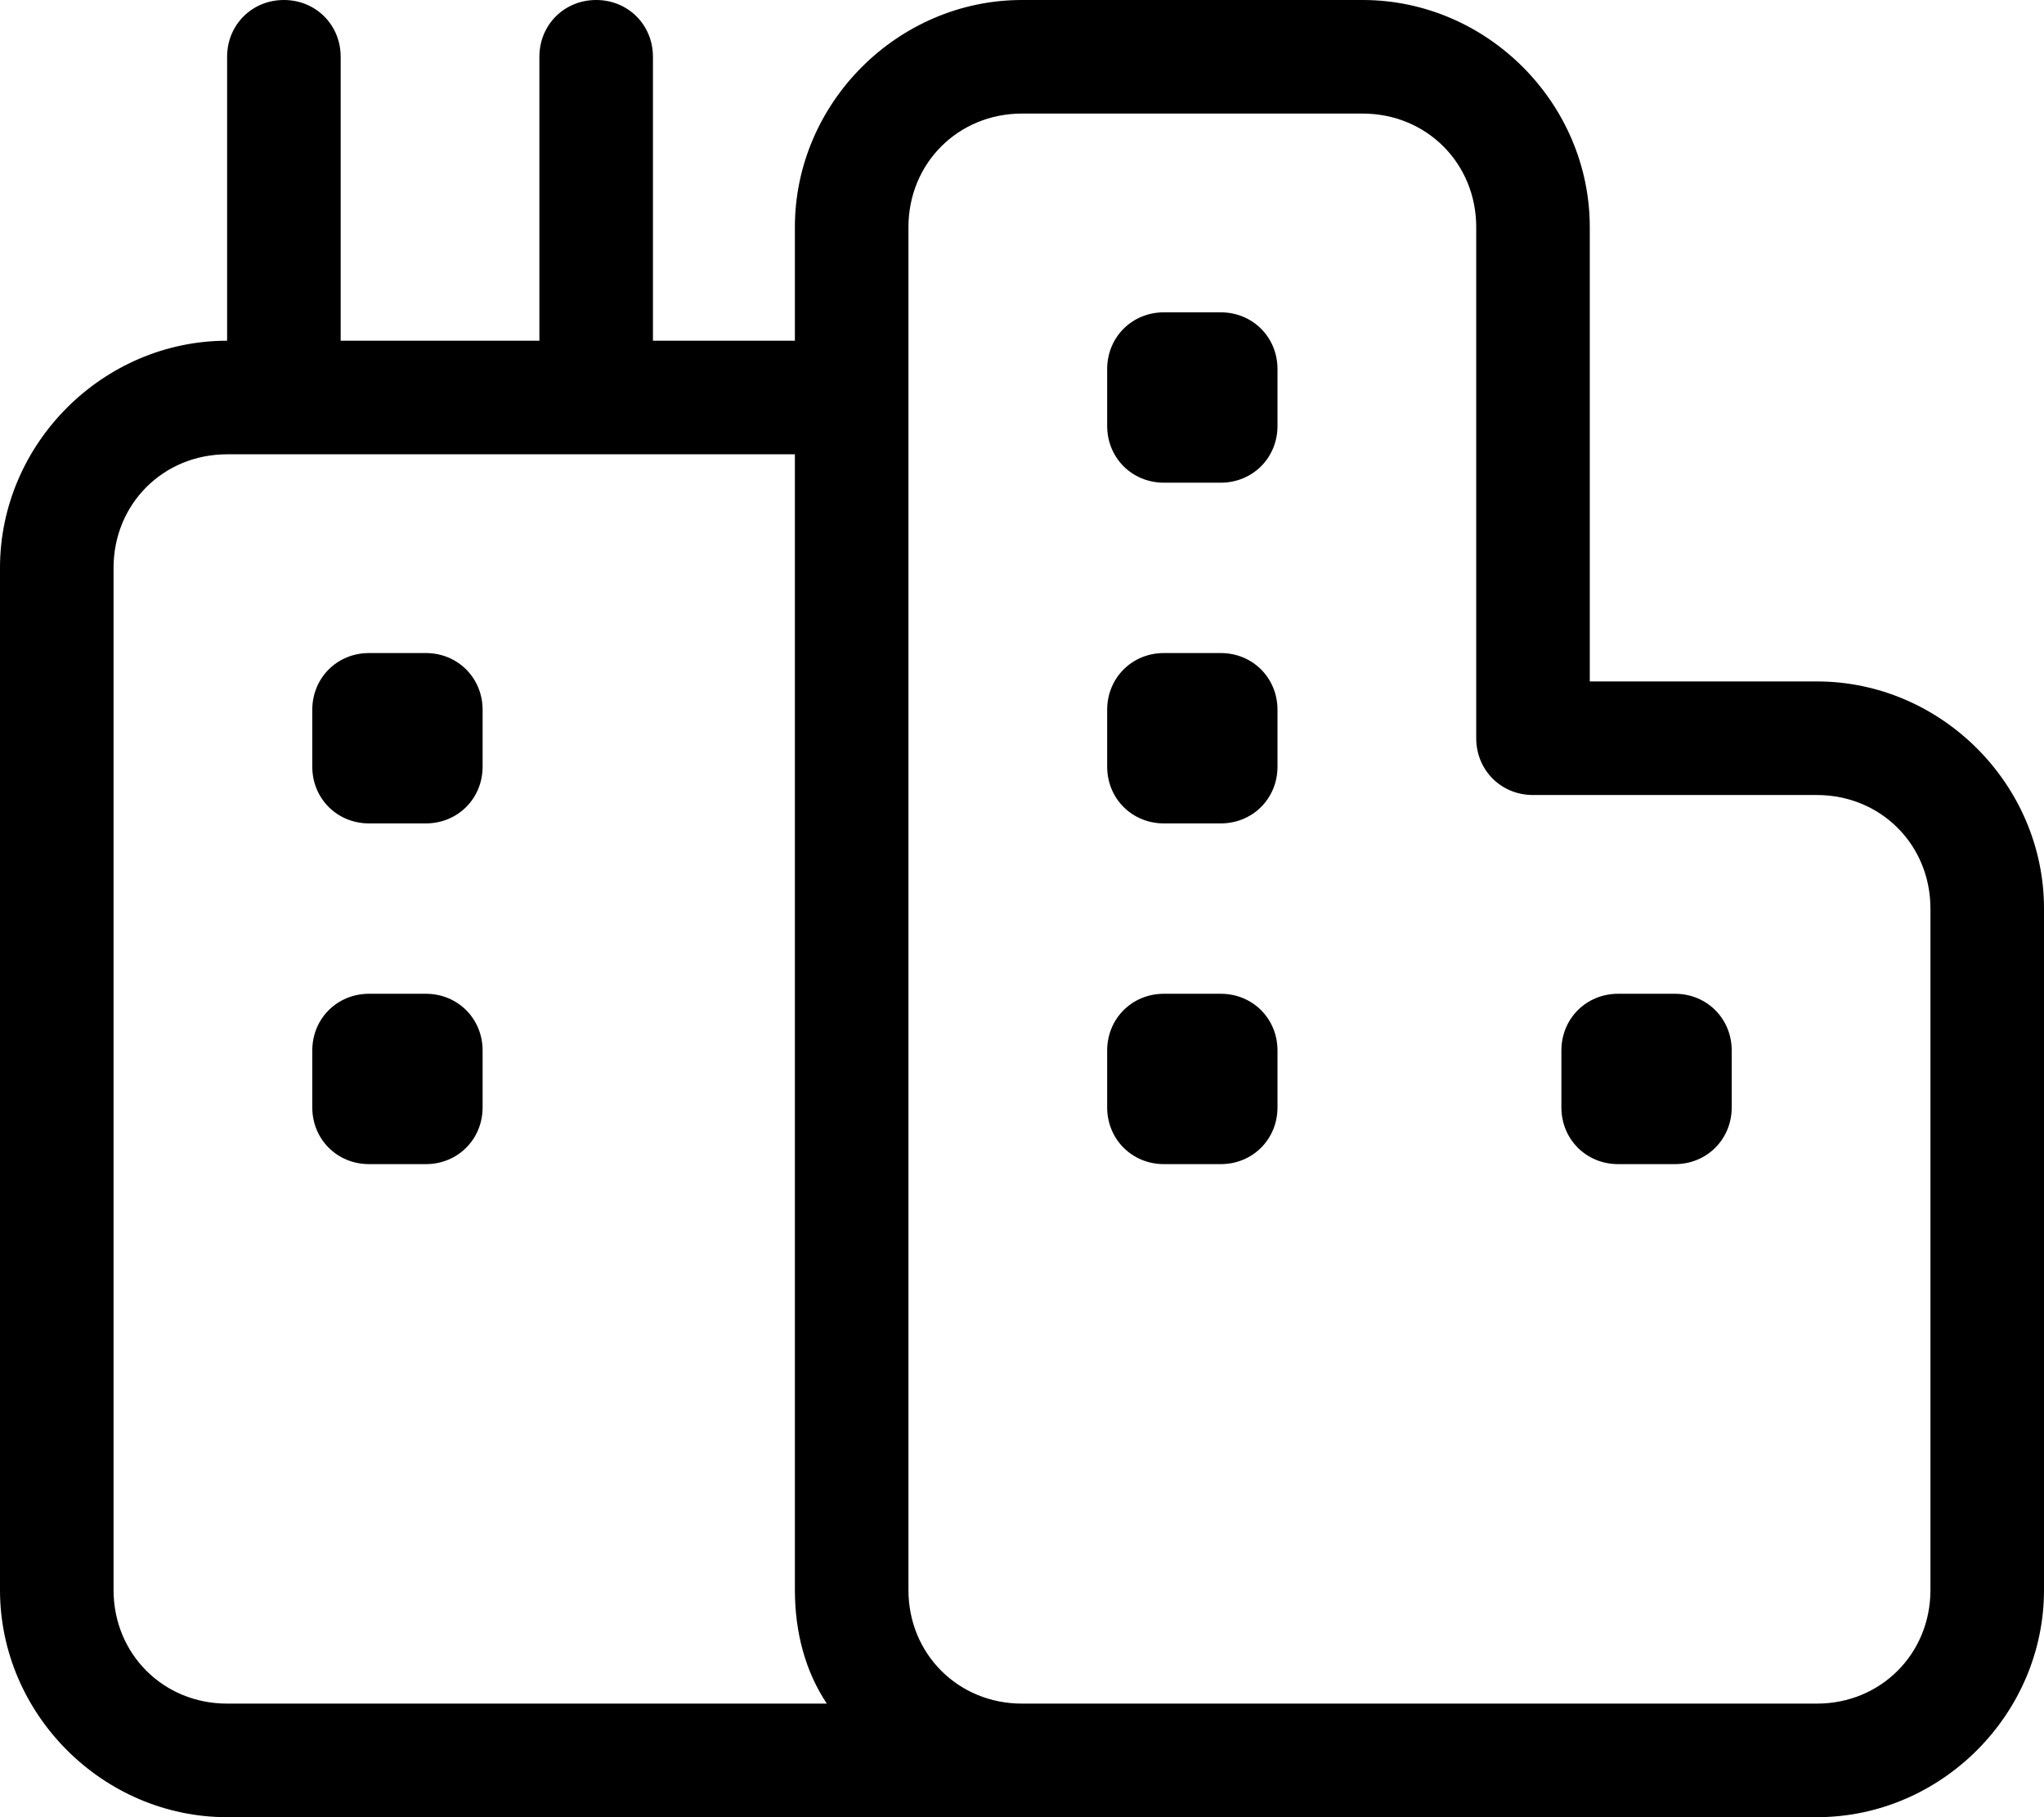 <?xml version="1.0" encoding="UTF-8"?>
<svg xmlns="http://www.w3.org/2000/svg" width="45" height="40" viewBox="0 0 45 40" fill="none">
  <path d="M22.5 2.5C21.094 2.5 20 3.594 20 5V35C20 36.406 21.094 37.5 22.5 37.5H40C41.406 37.5 42.5 36.406 42.5 35V20C42.5 18.594 41.406 17.5 40 17.5H33.75C33.047 17.5 32.5 16.953 32.5 16.25V5C32.5 3.594 31.406 2.5 30 2.5H22.5ZM17.5 35V10H5C3.594 10 2.5 11.094 2.5 12.5V35C2.5 36.406 3.594 37.5 5 37.5H18.203C17.734 36.797 17.5 35.938 17.5 35ZM17.5 5C17.5 2.266 19.766 0 22.5 0H30C32.734 0 35 2.266 35 5V15H40C42.734 15 45 17.266 45 20V35C45 37.734 42.734 40 40 40H5C2.266 40 0 37.734 0 35V12.5C0 9.766 2.266 7.5 5 7.5V1.25C5 0.547 5.547 0 6.25 0C6.953 0 7.5 0.547 7.5 1.25V7.5H11.875V1.25C11.875 0.547 12.422 0 13.125 0C13.828 0 14.375 0.547 14.375 1.25V7.5H17.5V5ZM24.375 8.125C24.375 7.422 24.922 6.875 25.625 6.875H26.875C27.578 6.875 28.125 7.422 28.125 8.125V9.375C28.125 10.078 27.578 10.625 26.875 10.625H25.625C24.922 10.625 24.375 10.078 24.375 9.375V8.125ZM25.625 14.375H26.875C27.578 14.375 28.125 14.922 28.125 15.625V16.875C28.125 17.578 27.578 18.125 26.875 18.125H25.625C24.922 18.125 24.375 17.578 24.375 16.875V15.625C24.375 14.922 24.922 14.375 25.625 14.375ZM24.375 23.125C24.375 22.422 24.922 21.875 25.625 21.875H26.875C27.578 21.875 28.125 22.422 28.125 23.125V24.375C28.125 25.078 27.578 25.625 26.875 25.625H25.625C24.922 25.625 24.375 25.078 24.375 24.375V23.125ZM8.125 14.375H9.375C10.078 14.375 10.625 14.922 10.625 15.625V16.875C10.625 17.578 10.078 18.125 9.375 18.125H8.125C7.422 18.125 6.875 17.578 6.875 16.875V15.625C6.875 14.922 7.422 14.375 8.125 14.375ZM6.875 23.125C6.875 22.422 7.422 21.875 8.125 21.875H9.375C10.078 21.875 10.625 22.422 10.625 23.125V24.375C10.625 25.078 10.078 25.625 9.375 25.625H8.125C7.422 25.625 6.875 25.078 6.875 24.375V23.125ZM35.625 21.875H36.875C37.578 21.875 38.125 22.422 38.125 23.125V24.375C38.125 25.078 37.578 25.625 36.875 25.625H35.625C34.922 25.625 34.375 25.078 34.375 24.375V23.125C34.375 22.422 34.922 21.875 35.625 21.875Z" fill="black"></path>
</svg>
